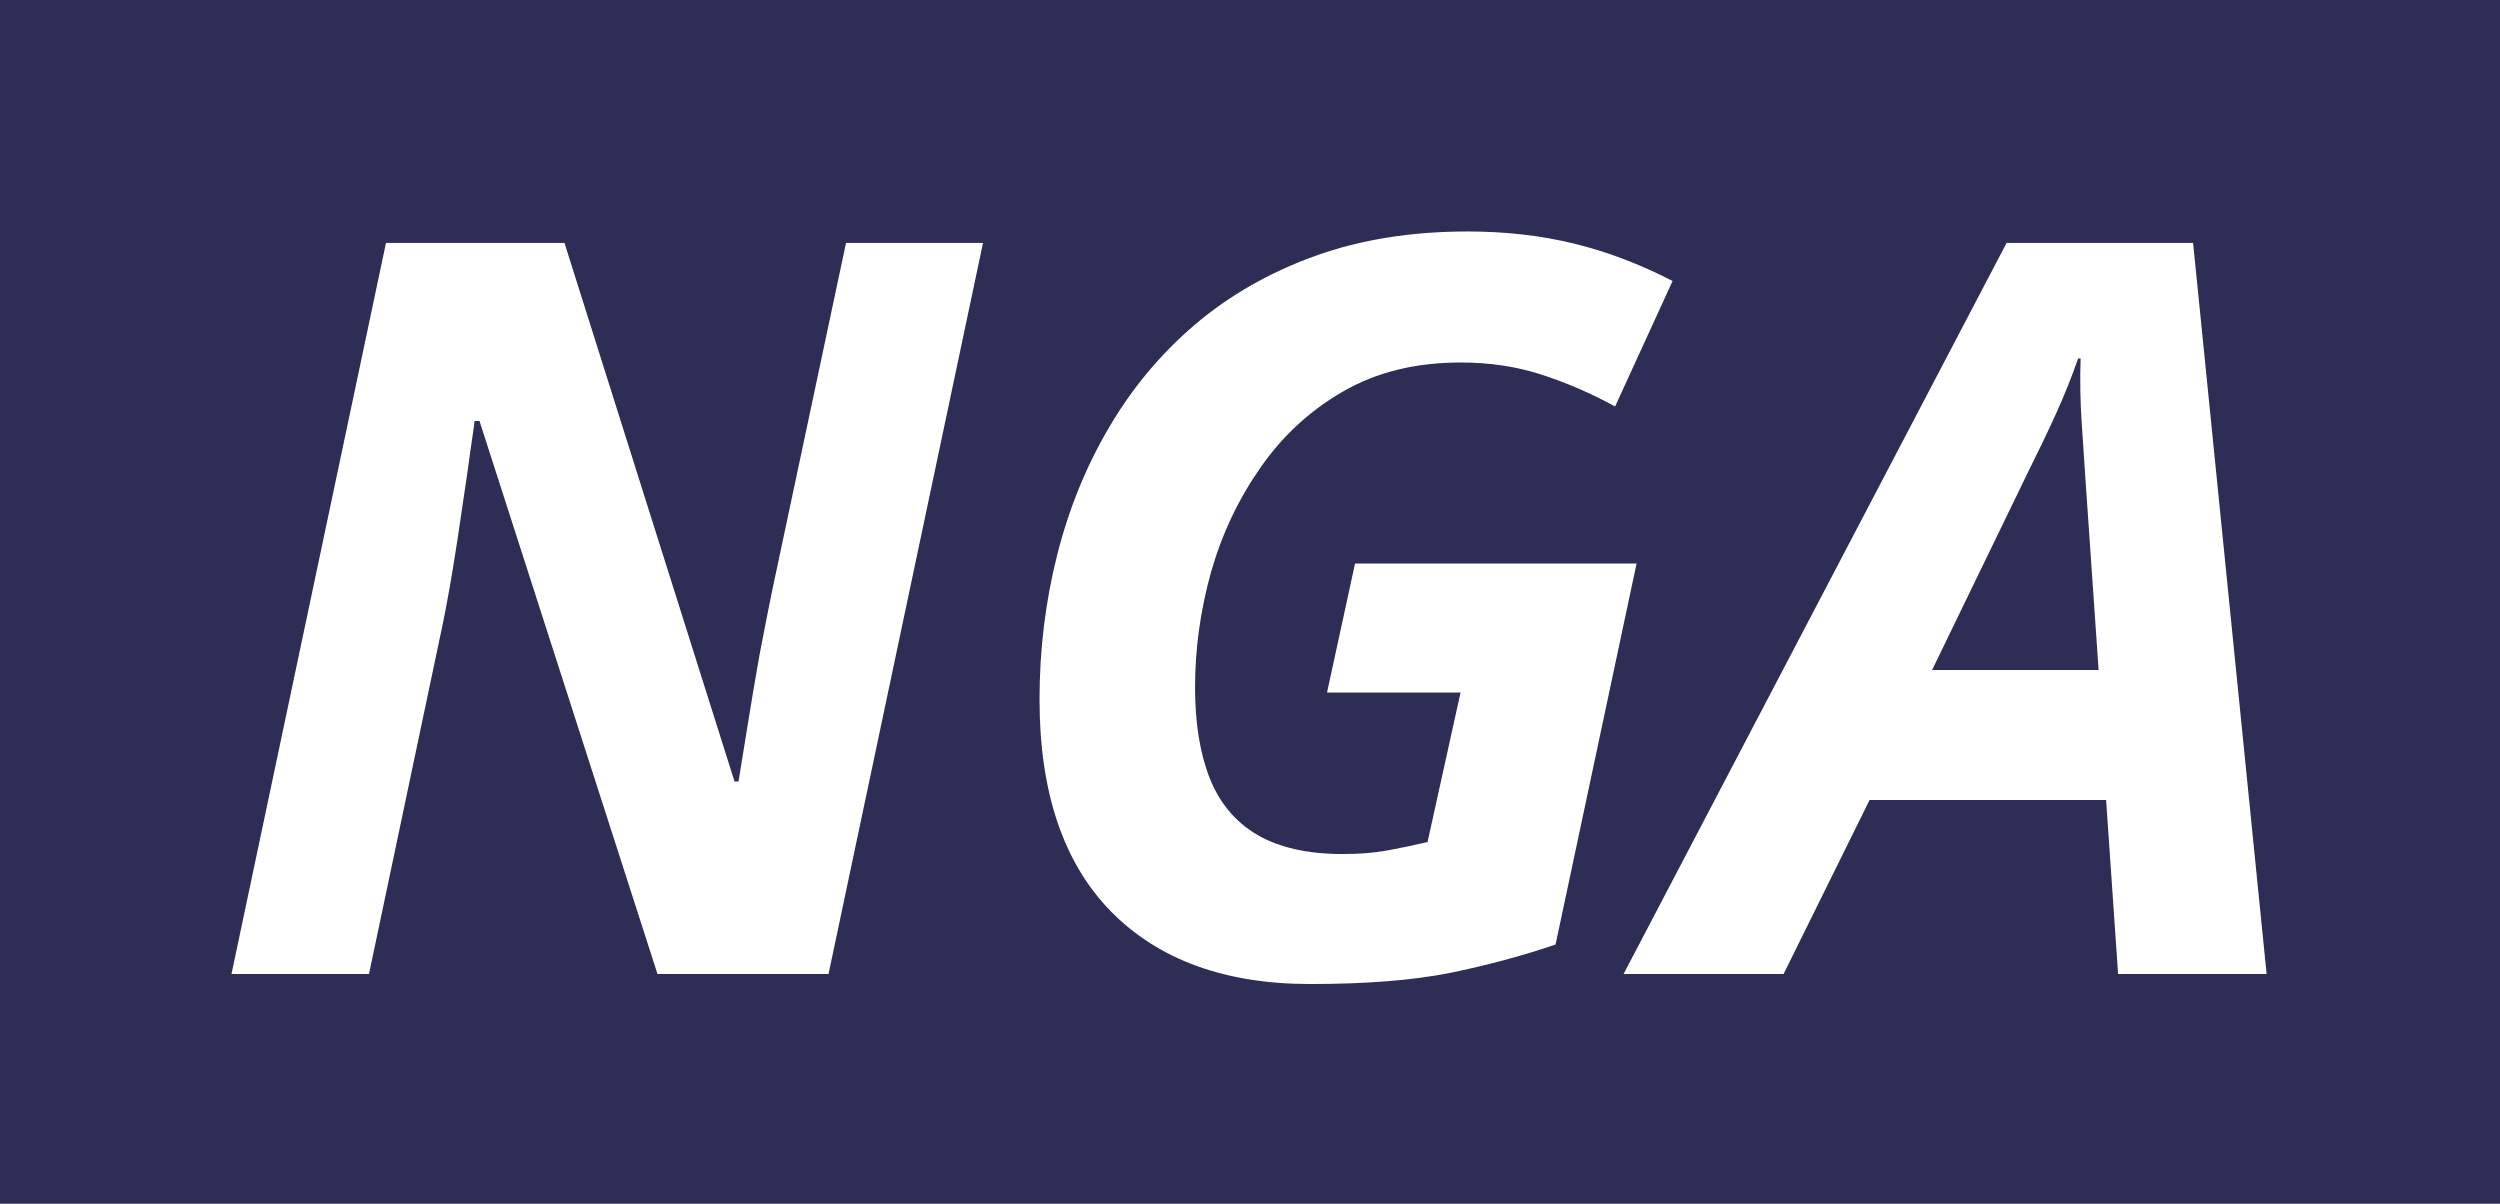<svg viewBox="0 0 54 26" fill="none" xmlns="http://www.w3.org/2000/svg">
    <rect width="100%" height="100%" fill="white"/>
    <path fill-rule="evenodd" clip-rule="evenodd" d="M54 0H0V26H54V0ZM28.297 21.255C26.461 21.255 25.028 20.733 23.998 19.689C22.969 18.638 22.454 17.111 22.454 15.109C22.454 14.037 22.58 13 22.832 11.999C23.084 10.998 23.458 10.076 23.955 9.234C24.452 8.384 25.071 7.643 25.813 7.009C26.562 6.375 27.426 5.882 28.405 5.529C29.384 5.176 30.482 5 31.699 5C32.513 5 33.276 5.086 33.989 5.259C34.702 5.432 35.415 5.702 36.128 6.069L34.886 8.78C34.36 8.492 33.827 8.262 33.287 8.089C32.754 7.916 32.175 7.83 31.548 7.83C30.576 7.83 29.73 8.039 29.01 8.456C28.297 8.867 27.703 9.414 27.228 10.098C26.753 10.775 26.396 11.527 26.159 12.355C25.928 13.183 25.813 14.015 25.813 14.85C25.813 15.628 25.921 16.287 26.137 16.827C26.353 17.36 26.695 17.763 27.163 18.036C27.638 18.31 28.25 18.447 28.999 18.447C29.366 18.447 29.687 18.422 29.96 18.371C30.234 18.321 30.526 18.26 30.835 18.188L31.548 14.958H28.664L29.269 12.172H35.35L33.6 20.402C32.88 20.647 32.117 20.852 31.31 21.017C30.504 21.176 29.5 21.255 28.297 21.255ZM5 21.039L8.337 5.248H12.193L15.866 16.881H15.952C16.002 16.571 16.067 16.172 16.146 15.682C16.226 15.185 16.312 14.674 16.405 14.148C16.461 13.854 16.515 13.577 16.566 13.318C16.581 13.244 16.595 13.171 16.61 13.1C16.636 12.969 16.661 12.843 16.686 12.723L18.274 5.248H21.233L17.896 21.039H14.202L10.357 9.093H10.249L10.247 9.118C10.244 9.149 10.239 9.192 10.232 9.245C10.217 9.357 10.194 9.515 10.163 9.72C10.12 10.051 10.062 10.451 9.99 10.919C9.925 11.38 9.853 11.851 9.774 12.334C9.727 12.615 9.68 12.879 9.633 13.125C9.601 13.294 9.569 13.455 9.536 13.608L7.97 21.039H5ZM43.342 5.248L35.069 21.039H38.525L40.383 17.28H45.492L45.751 21.039H48.959L47.371 5.248H43.342ZM45.33 14.472H41.733L43.807 10.195C44.03 9.749 44.232 9.327 44.412 8.931C44.592 8.535 44.75 8.139 44.887 7.743H44.941C44.926 8.204 44.934 8.654 44.962 9.093L45.049 10.4L45.33 14.472Z" fill="#2e2d55"/>
</svg>

